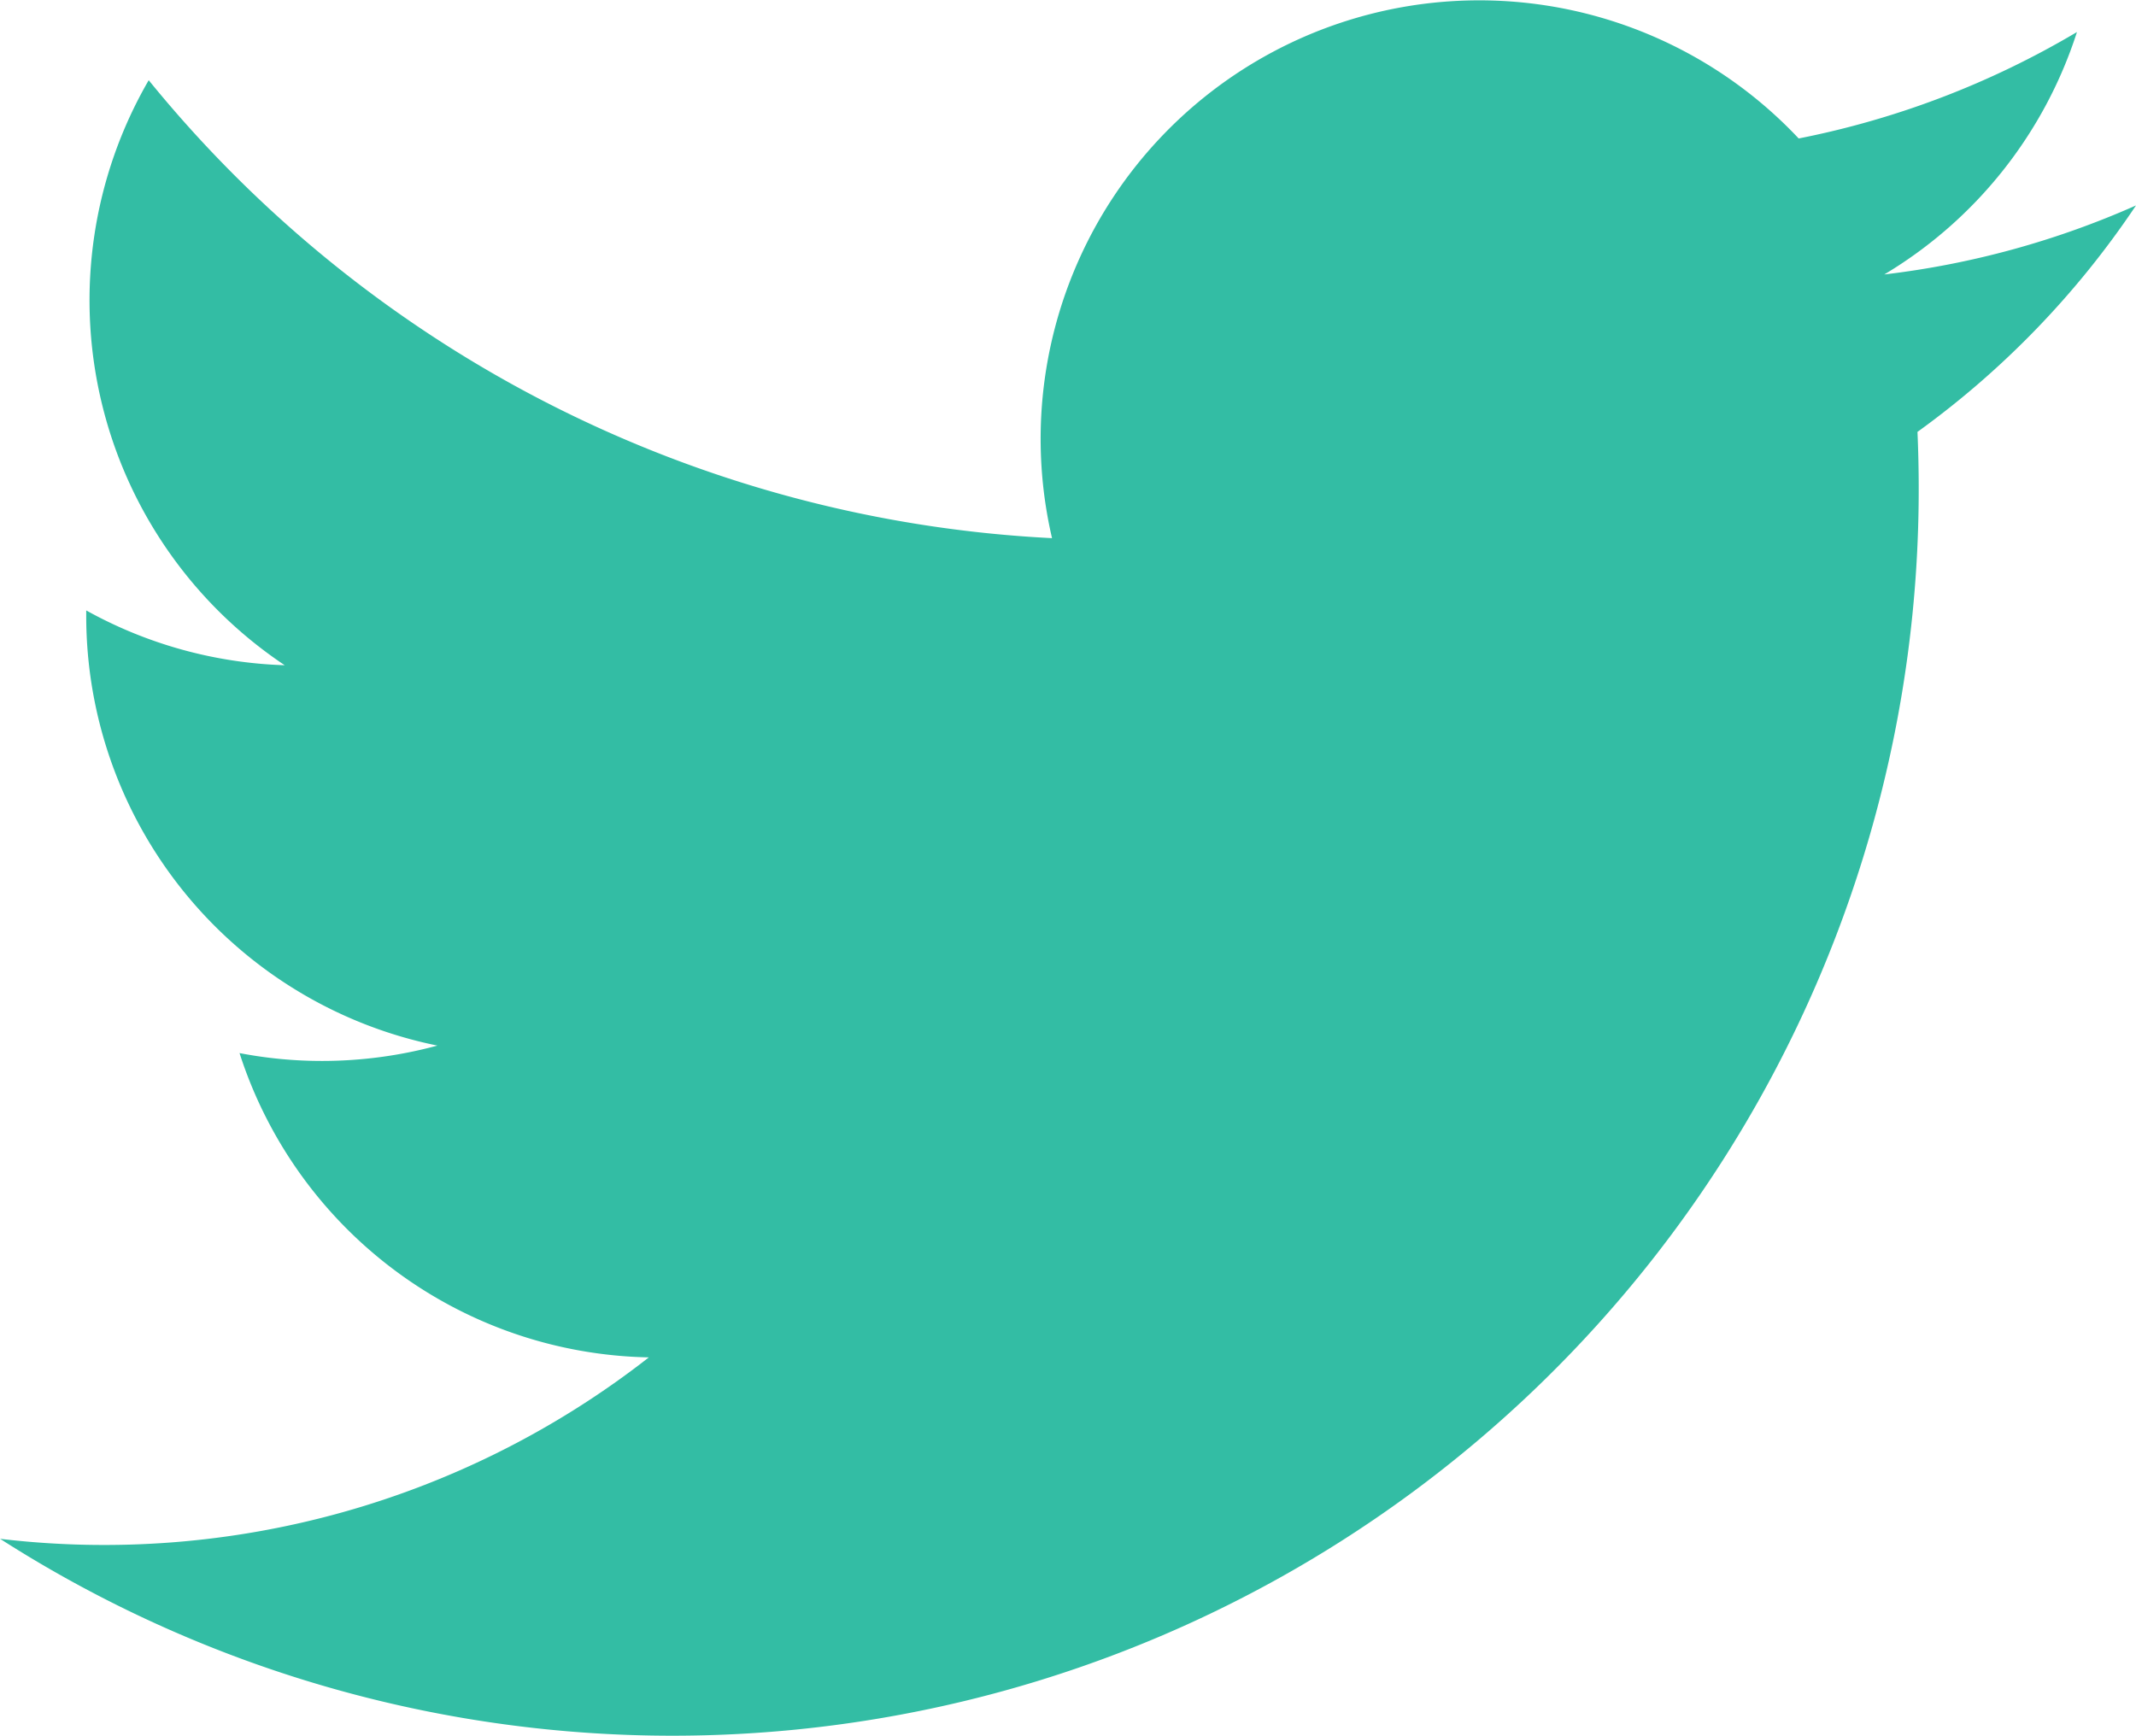 <svg xmlns="http://www.w3.org/2000/svg" width="24.202" height="19.668" viewBox="0 0 24.202 19.668">
  <path id="Twitter" d="M27.776,12.654a9.88,9.88,0,0,1-2.852.782,4.974,4.974,0,0,0,2.183-2.747,9.939,9.939,0,0,1-3.153,1.206,4.969,4.969,0,0,0-8.46,4.529A14.1,14.1,0,0,1,5.259,11.235,4.972,4.972,0,0,0,6.8,17.864a4.951,4.951,0,0,1-2.249-.621c0,.021,0,.042,0,.063A4.969,4.969,0,0,0,8.53,22.174a4.992,4.992,0,0,1-1.308.174,4.92,4.92,0,0,1-.934-.089,4.971,4.971,0,0,0,4.638,3.448,10.019,10.019,0,0,1-7.351,2.056,14.121,14.121,0,0,0,21.739-11.9q0-.323-.014-.643A10.057,10.057,0,0,0,27.776,12.654Z" transform="translate(-3.574 -10.326)" fill="#33bda4"/>
</svg>
